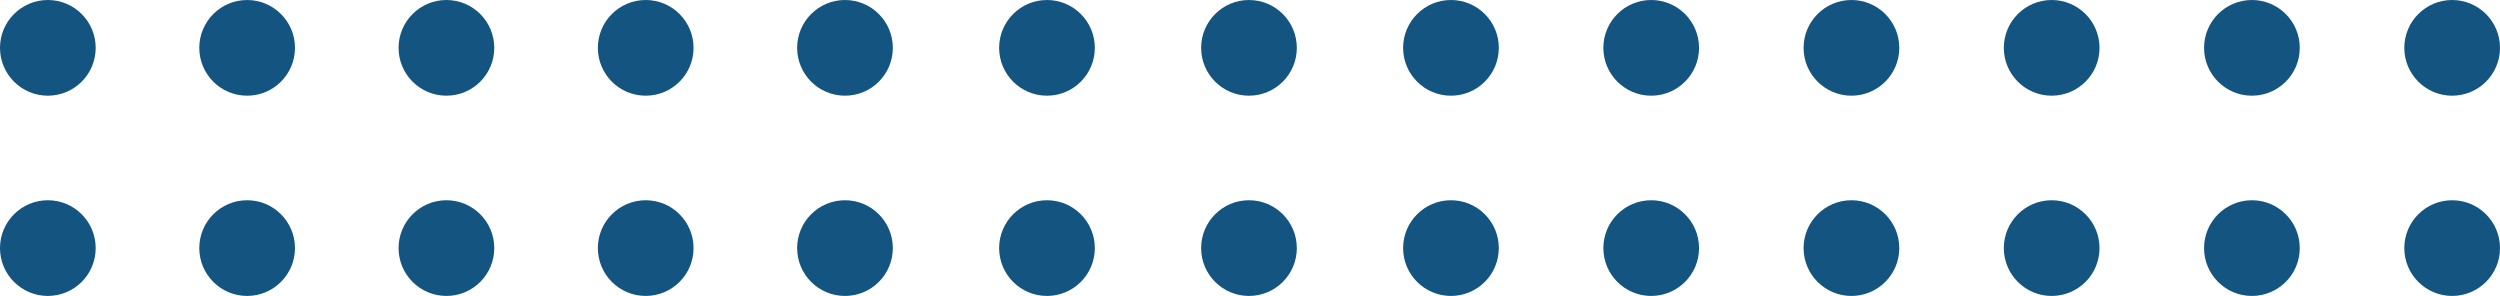 <svg xmlns="http://www.w3.org/2000/svg" width="426.522" height="50.488" viewBox="0 0 426.522 50.488">
  <g id="Group_10" data-name="Group 10" transform="translate(-692 767.522) rotate(-90)">
    <circle id="Ellipse_86" data-name="Ellipse 86" cx="8.163" cy="8.163" r="8.163" transform="translate(717.033 931.384)" fill="#135480"/>
    <circle id="Ellipse_89" data-name="Ellipse 89" cx="8.163" cy="8.163" r="8.163" transform="translate(751.196 931.384)" fill="#135480"/>
    <circle id="Ellipse_90" data-name="Ellipse 90" cx="8.163" cy="8.163" r="8.163" transform="translate(717.033 965.546)" fill="#135480"/>
    <circle id="Ellipse_91" data-name="Ellipse 91" cx="8.163" cy="8.163" r="8.163" transform="translate(751.196 965.546)" fill="#135480"/>
    <circle id="Ellipse_92" data-name="Ellipse 92" cx="8.163" cy="8.163" r="8.163" transform="translate(717.033 999.709)" fill="#135480"/>
    <circle id="Ellipse_93" data-name="Ellipse 93" cx="8.163" cy="8.163" r="8.163" transform="translate(751.196 999.709)" fill="#135480"/>
    <circle id="Ellipse_94" data-name="Ellipse 94" cx="8.163" cy="8.163" r="8.163" transform="translate(717.033 1033.871)" fill="#135480"/>
    <circle id="Ellipse_95" data-name="Ellipse 95" cx="8.163" cy="8.163" r="8.163" transform="translate(751.196 1033.871)" fill="#135480"/>
    <circle id="Ellipse_96" data-name="Ellipse 96" cx="8.163" cy="8.163" r="8.163" transform="translate(717.033 1068.033)" fill="#135480"/>
    <circle id="Ellipse_97" data-name="Ellipse 97" cx="8.163" cy="8.163" r="8.163" transform="translate(751.196 1068.033)" fill="#135480"/>
    <circle id="Ellipse_98" data-name="Ellipse 98" cx="8.163" cy="8.163" r="8.163" transform="translate(717.033 1102.196)" fill="#135480"/>
    <circle id="Ellipse_99" data-name="Ellipse 99" cx="8.163" cy="8.163" r="8.163" transform="translate(751.196 1102.196)" fill="#135480"/>
    <circle id="Ellipse_100" data-name="Ellipse 100" cx="8.163" cy="8.163" r="8.163" transform="translate(717.033 896.923)" fill="#135480"/>
    <circle id="Ellipse_101" data-name="Ellipse 101" cx="8.163" cy="8.163" r="8.163" transform="translate(751.196 896.923)" fill="#135480"/>
    <circle id="Ellipse_102" data-name="Ellipse 102" cx="8.163" cy="8.163" r="8.163" transform="translate(717.033 862.461)" fill="#135480"/>
    <circle id="Ellipse_103" data-name="Ellipse 103" cx="8.163" cy="8.163" r="8.163" transform="translate(751.196 862.461)" fill="#135480"/>
    <circle id="Ellipse_104" data-name="Ellipse 104" cx="8.163" cy="8.163" r="8.163" transform="translate(717.033 828)" fill="#135480"/>
    <circle id="Ellipse_105" data-name="Ellipse 105" cx="8.163" cy="8.163" r="8.163" transform="translate(751.196 828)" fill="#135480"/>
    <circle id="Ellipse_126" data-name="Ellipse 126" cx="8.163" cy="8.163" r="8.163" transform="translate(717.033 794)" fill="#135480"/>
    <circle id="Ellipse_127" data-name="Ellipse 127" cx="8.163" cy="8.163" r="8.163" transform="translate(751.196 794)" fill="#135480"/>
    <circle id="Ellipse_128" data-name="Ellipse 128" cx="8.163" cy="8.163" r="8.163" transform="translate(717.033 760)" fill="#135480"/>
    <circle id="Ellipse_129" data-name="Ellipse 129" cx="8.163" cy="8.163" r="8.163" transform="translate(751.196 760)" fill="#135480"/>
    <circle id="Ellipse_130" data-name="Ellipse 130" cx="8.163" cy="8.163" r="8.163" transform="translate(717.033 726)" fill="#135480"/>
    <circle id="Ellipse_131" data-name="Ellipse 131" cx="8.163" cy="8.163" r="8.163" transform="translate(751.196 726)" fill="#135480"/>
    <circle id="Ellipse_132" data-name="Ellipse 132" cx="8.163" cy="8.163" r="8.163" transform="translate(717.033 692)" fill="#135480"/>
    <circle id="Ellipse_133" data-name="Ellipse 133" cx="8.163" cy="8.163" r="8.163" transform="translate(751.196 692)" fill="#135480"/>
  </g>
</svg>
